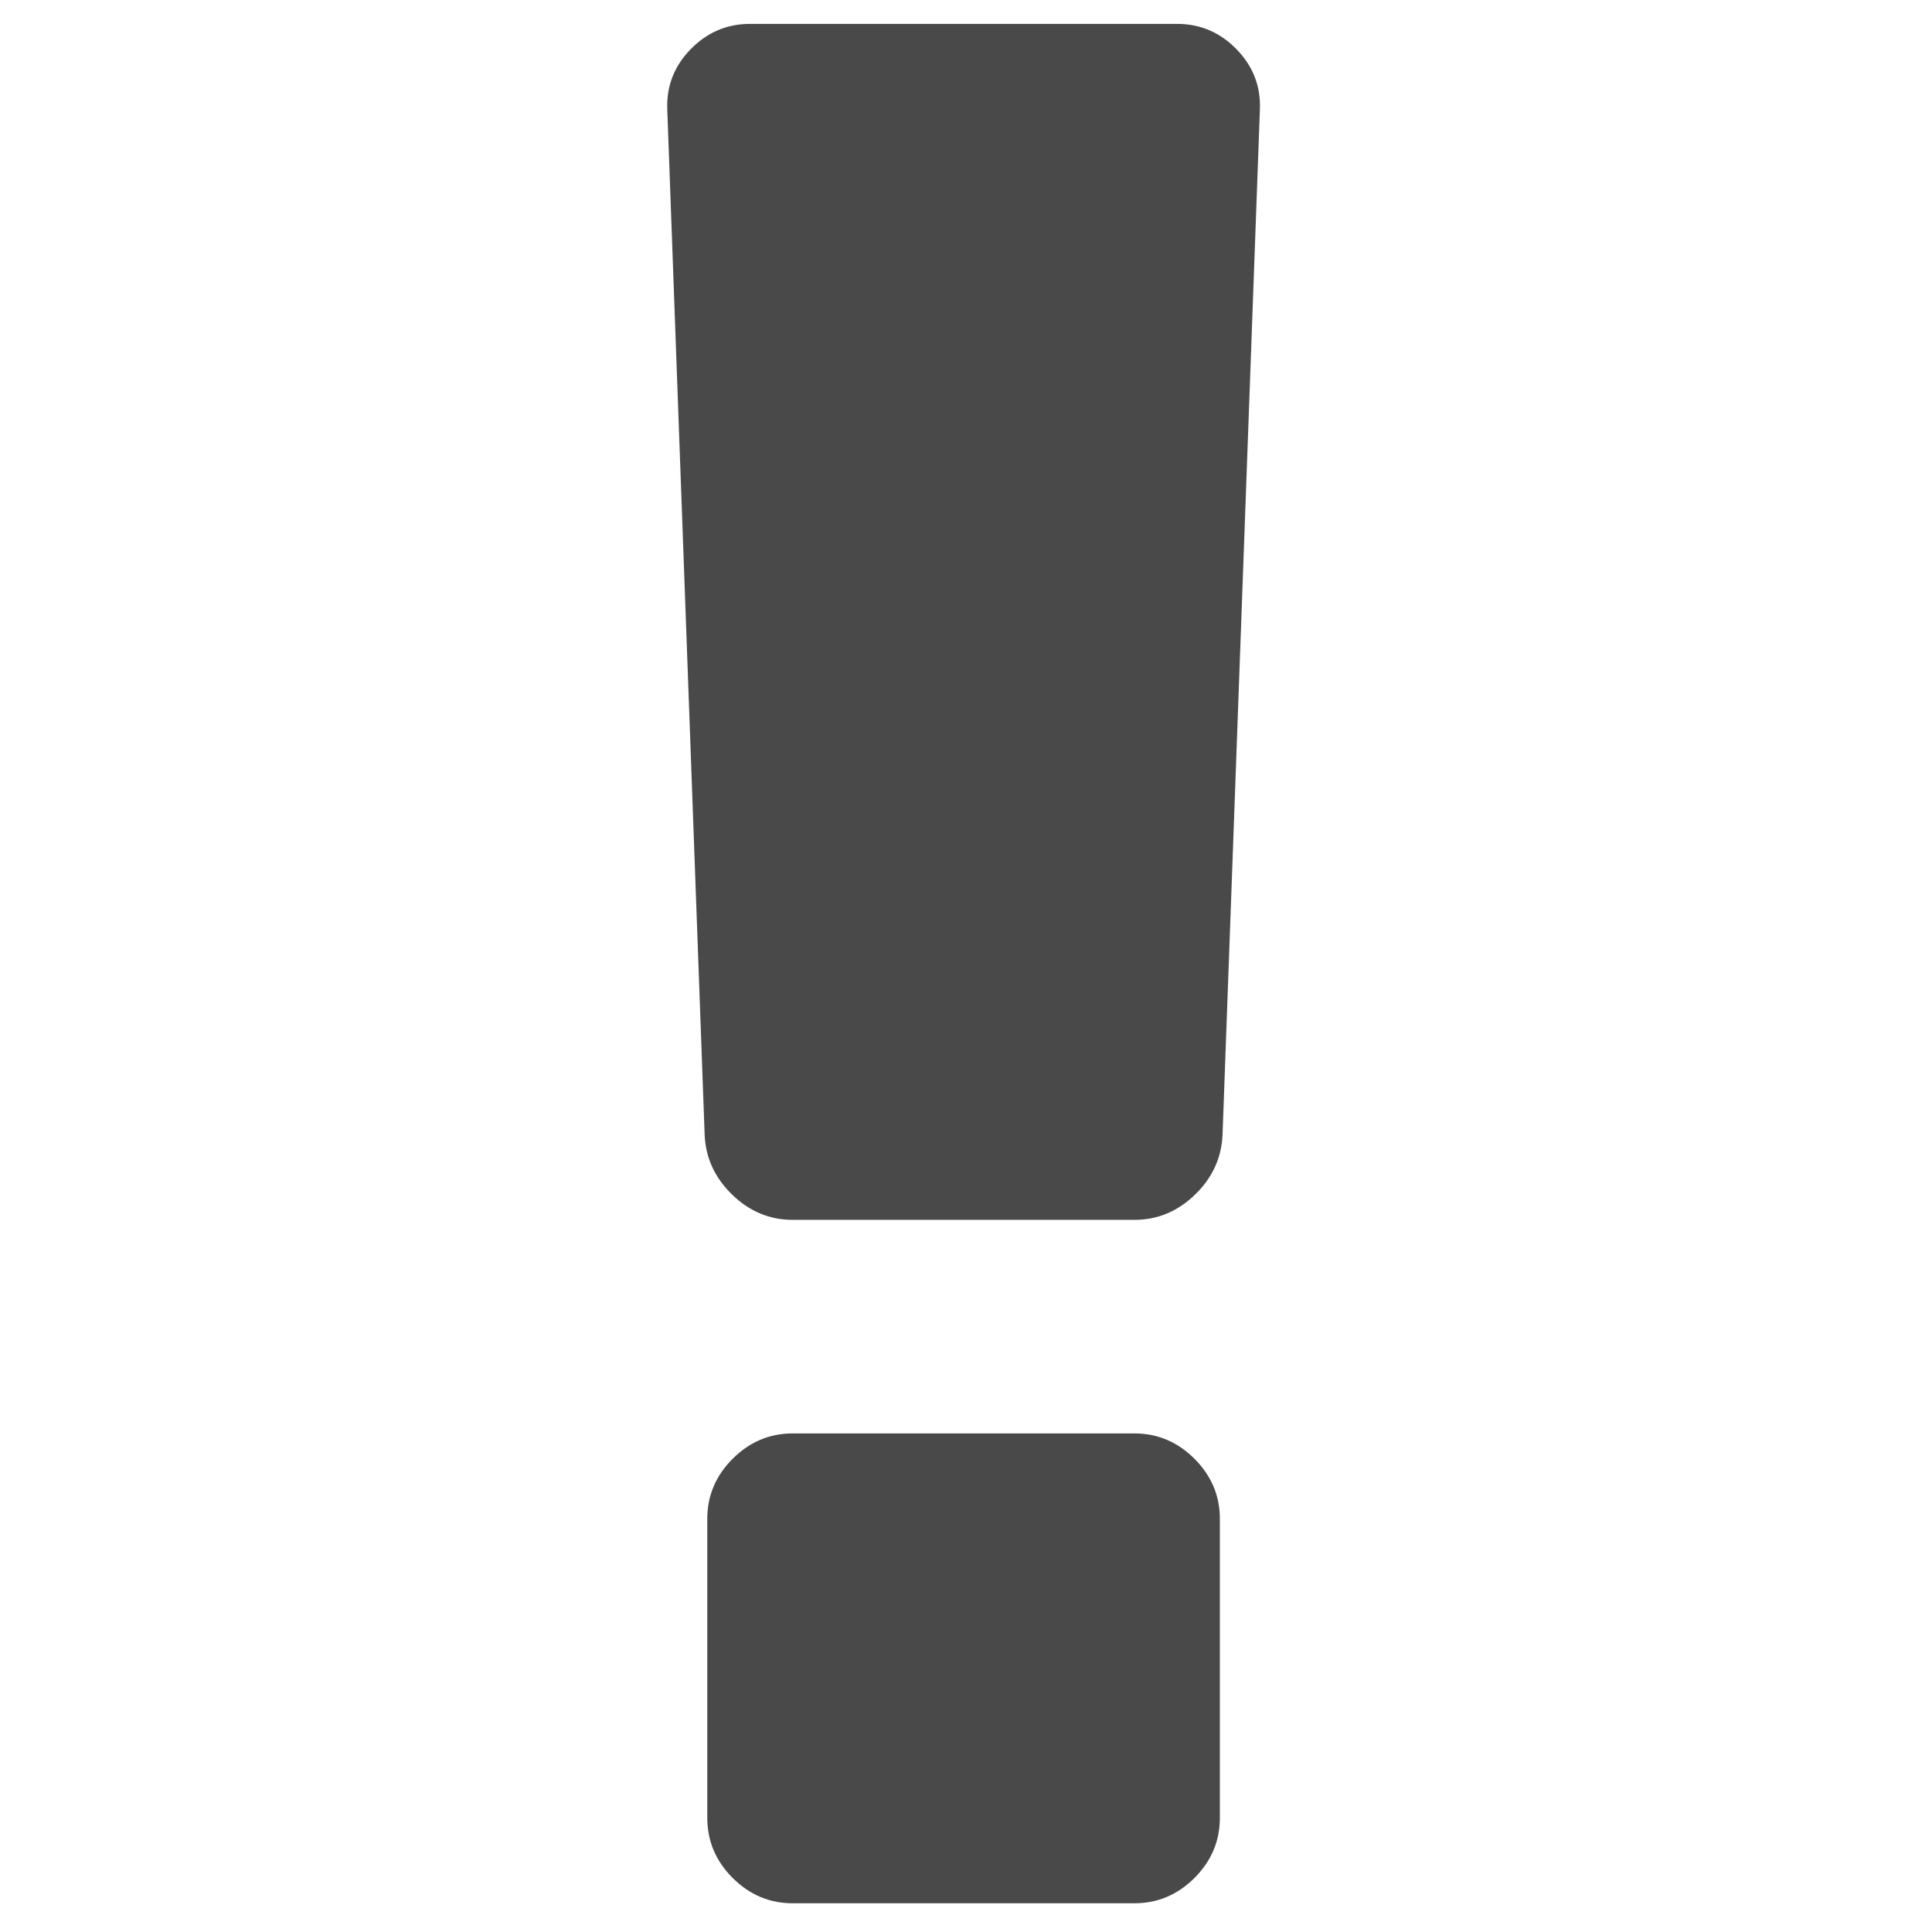 <?xml version="1.0" encoding="utf-8"?>
<!-- Generator: Adobe Illustrator 17.0.0, SVG Export Plug-In . SVG Version: 6.00 Build 0)  -->
<!DOCTYPE svg PUBLIC "-//W3C//DTD SVG 1.1//EN" "http://www.w3.org/Graphics/SVG/1.1/DTD/svg11.dtd">
<svg version="1.1" id="Capa_1" xmlns="http://www.w3.org/2000/svg" xmlns:xlink="http://www.w3.org/1999/xlink" x="0px" y="0px"
	 width="485.213px" height="485.213px" viewBox="0 0 485.213 485.213" enable-background="new 0 0 485.213 485.213"
	 xml:space="preserve">
<g>
	<g>
		<path fill="#494949" d="M284.906,359.999h-85.818c-5.812,0-10.841,2.126-15.089,6.37c-4.244,4.247-6.368,9.272-6.368,15.084
			v75.089c0,5.81,2.124,10.84,6.368,15.092c4.252,4.239,9.276,6.365,15.089,6.365h85.825c5.803,0,10.834-2.126,15.085-6.365
			c4.239-4.252,6.364-9.281,6.364-15.092v-75.089c0-5.811-2.129-10.836-6.372-15.084
			C295.744,362.122,290.712,359.999,284.906,359.999z"/>
		<path fill="#494949" d="M310.549,12.368C306.415,8.128,301.444,6,295.63,6H188.362c-5.81,0-10.779,2.128-14.915,6.368
			c-4.134,4.247-6.089,9.278-5.866,15.088l9.384,257.446c0.223,5.81,2.511,10.844,6.871,15.084
			c4.357,4.252,9.441,6.377,15.253,6.377h85.825c5.803,0,10.885-2.125,15.253-6.377c4.356-4.239,6.637-9.273,6.871-15.084
			l9.378-257.446C316.649,21.646,314.685,16.62,310.549,12.368z"/>
	</g>
</g>
</svg>
